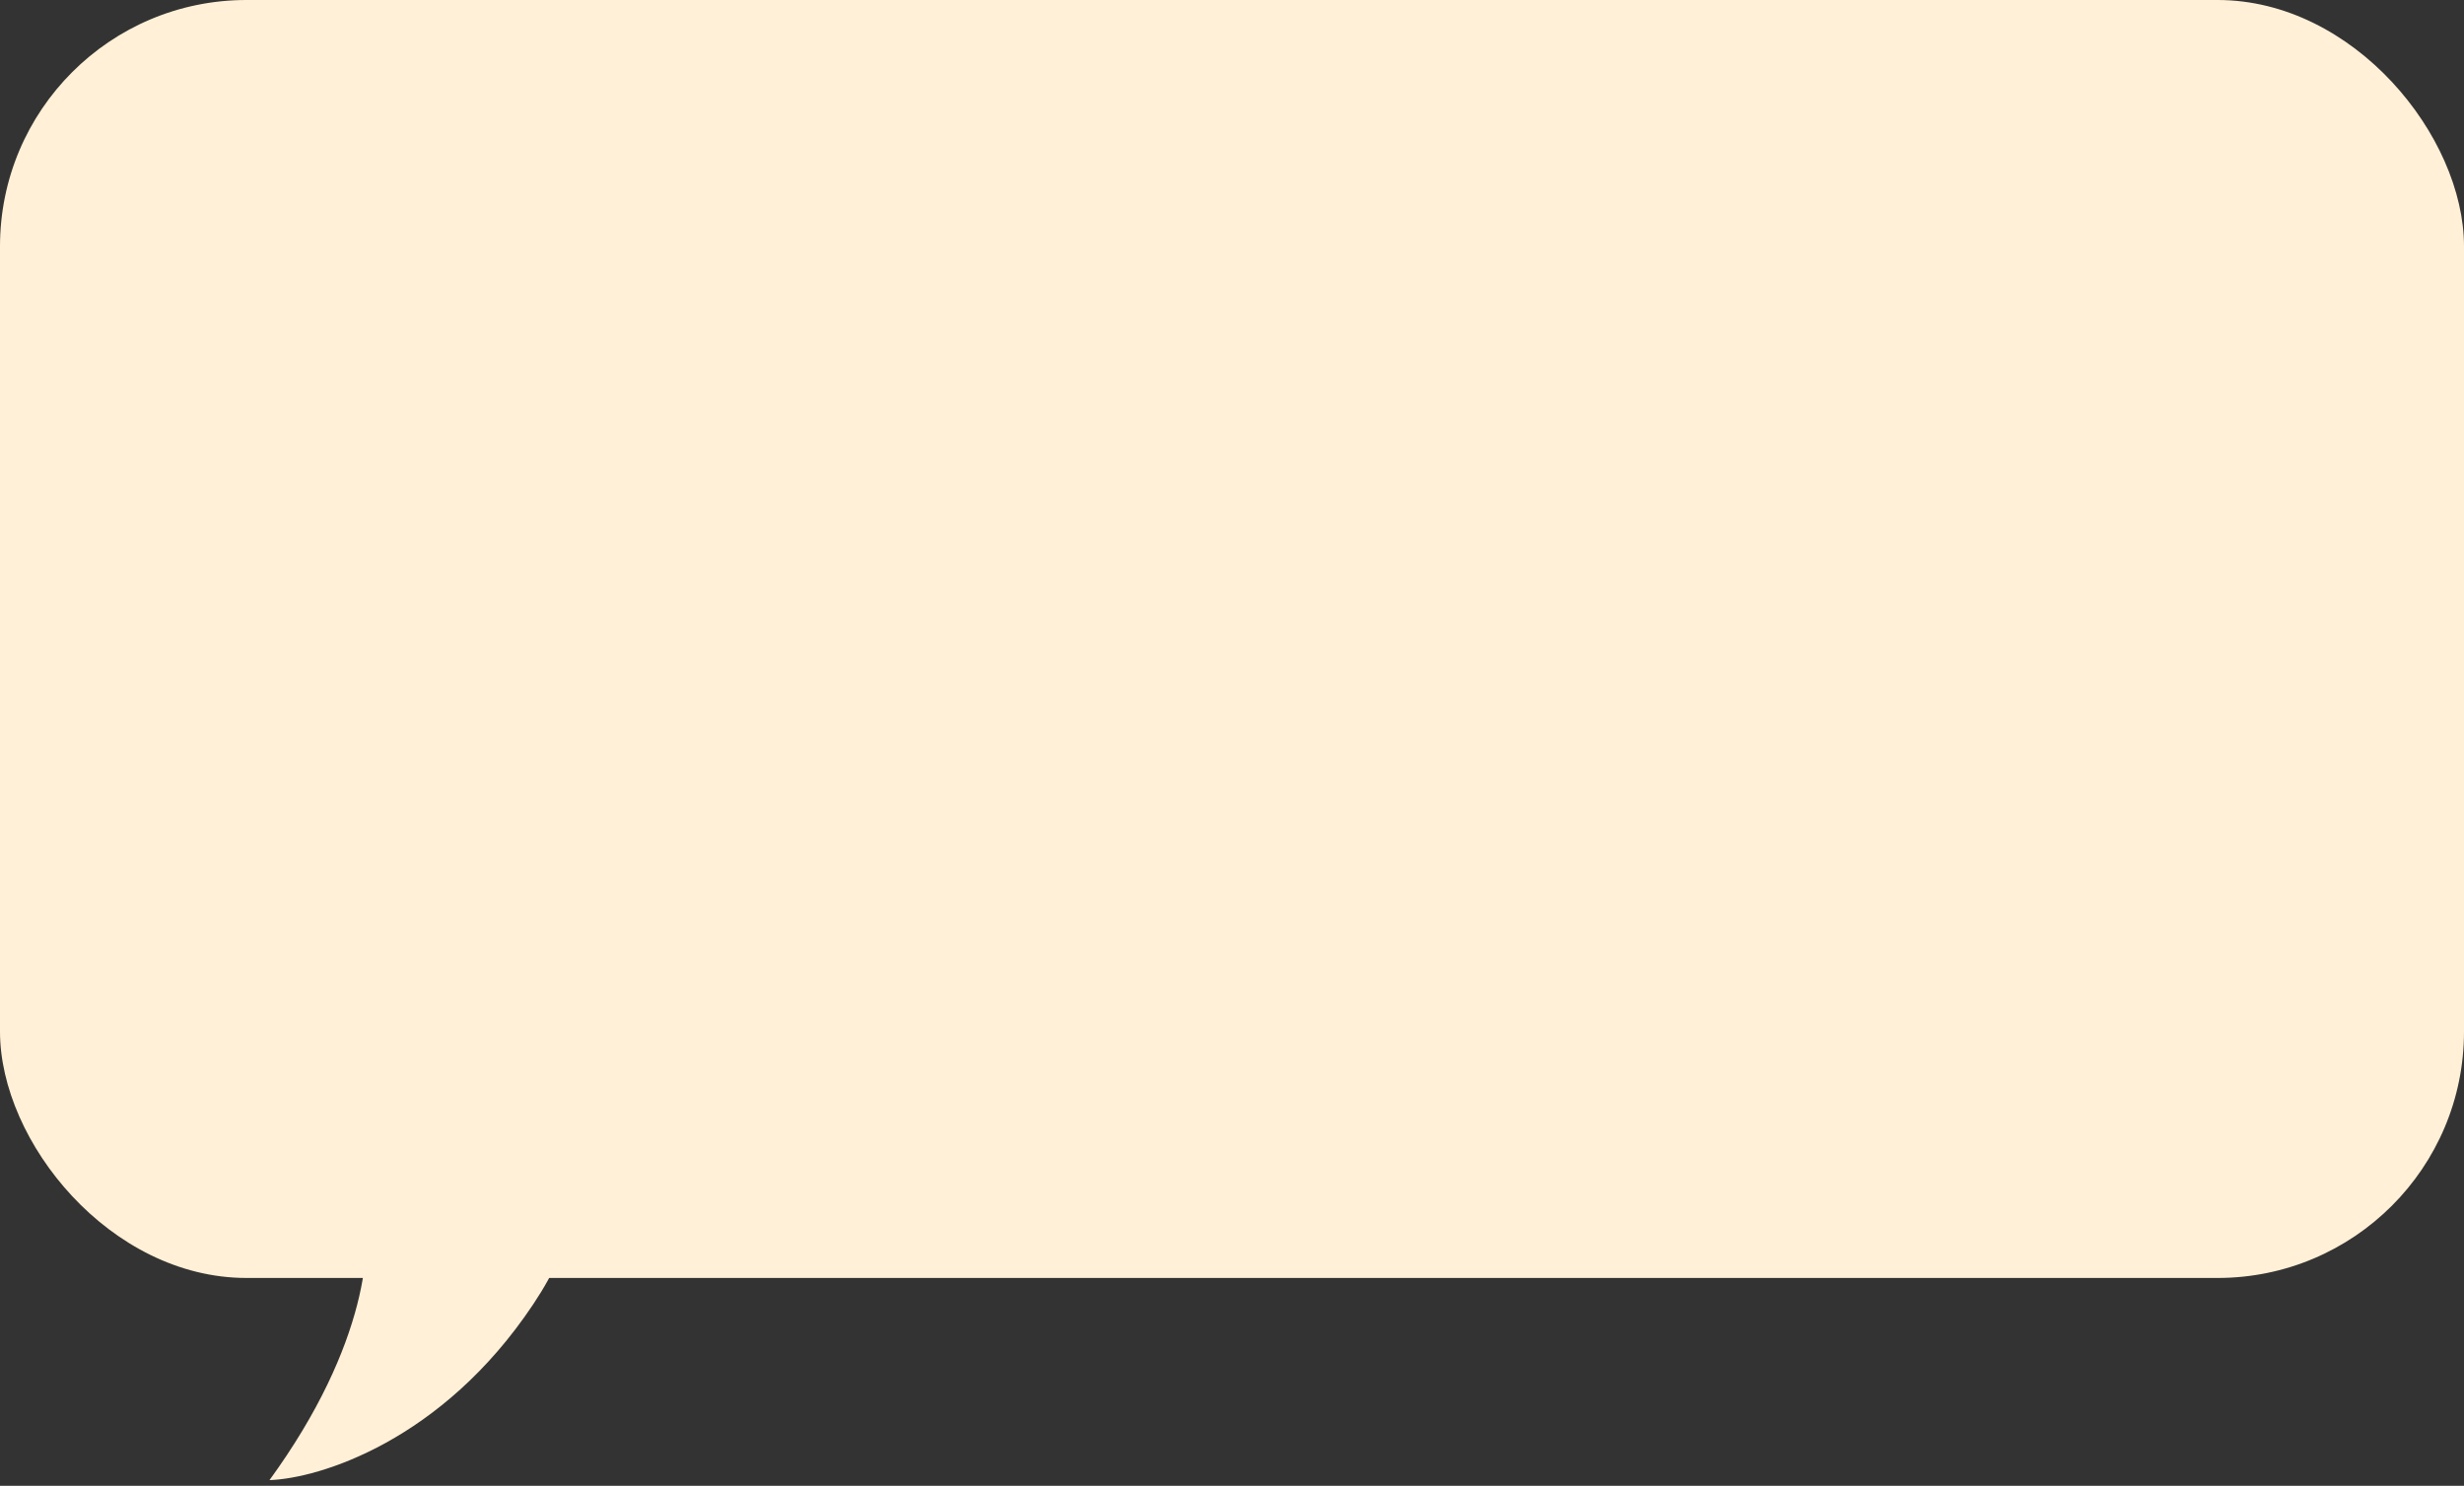 <?xml version="1.0" encoding="UTF-8"?> <svg xmlns="http://www.w3.org/2000/svg" width="320" height="193" viewBox="0 0 320 193" fill="none"><rect x="0" y="0" width="320" height="193" fill="#333333" stroke="none"/> <rect width="320" height="166" rx="32" fill="#FFF0D7"></rect> <path d="M35 192.259C47.891 174.534 48.428 161.151 47.085 156.675L57.827 152.647C66.555 150.857 81.057 151.707 69.241 169.432C57.424 187.156 41.49 192.035 35 192.259Z" fill="#FFF0D7"></path> </svg> 